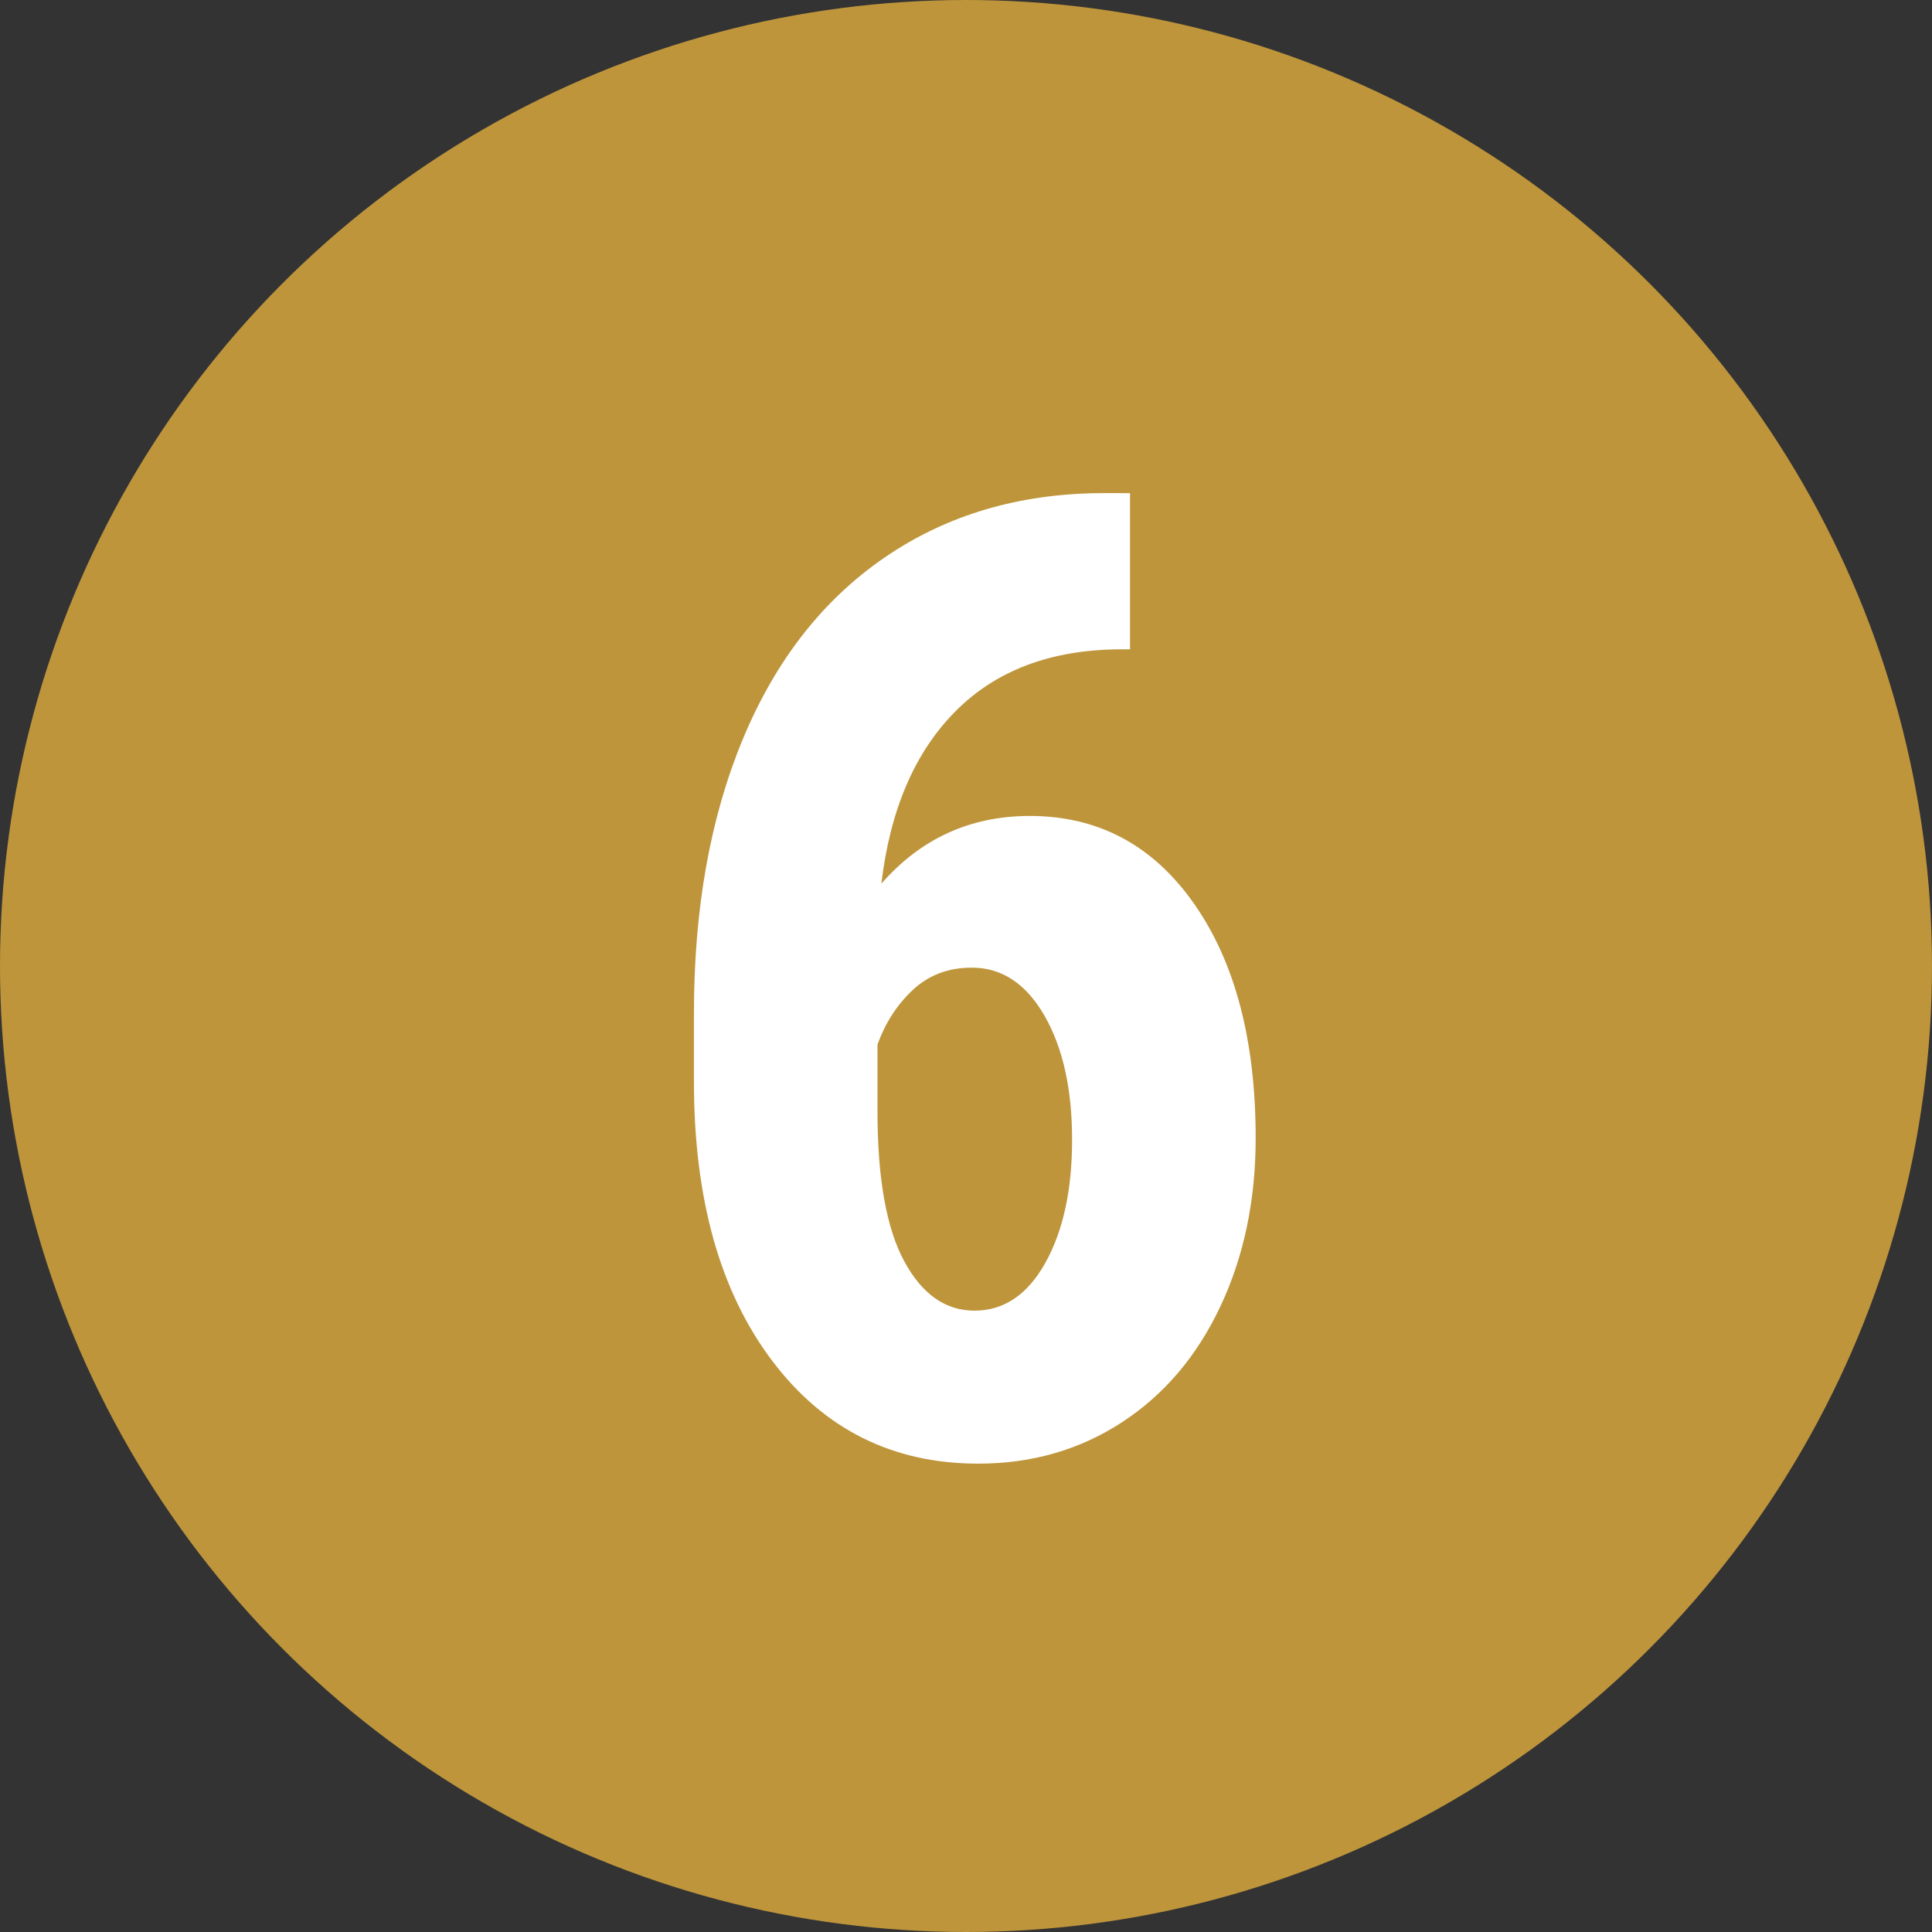 <?xml version="1.0" encoding="UTF-8"?> <!-- Generator: Adobe Illustrator 21.1.0, SVG Export Plug-In . SVG Version: 6.00 Build 0) --> <svg xmlns="http://www.w3.org/2000/svg" xmlns:xlink="http://www.w3.org/1999/xlink" id="Слой_1" x="0px" y="0px" viewBox="0 0 100 100" xml:space="preserve"><rect x="0" y="0" width="100" height="100" fill="#333333" stroke="none"/> <circle fill="#BE953B" cx="50" cy="50" r="50"></circle> <g> <path fill="#FFFFFF" d="M58.49,25.523v8.086h-0.539c-3.571,0.023-6.407,1.096-8.507,3.218c-2.101,2.123-3.375,5.094-3.824,8.911 c2.043-2.335,4.604-3.504,7.682-3.504c3.549,0,6.385,1.517,8.507,4.549c2.123,3.032,3.184,7.075,3.184,12.129 c0,3.212-0.606,6.109-1.819,8.692s-2.915,4.588-5.104,6.014c-2.19,1.427-4.667,2.14-7.429,2.14c-4.447,0-8.013-1.785-10.697-5.357 c-2.685-3.57-4.026-8.377-4.026-14.42v-3.537c0-5.413,0.848-10.152,2.544-14.218c1.695-4.065,4.144-7.193,7.345-9.383 c3.2-2.19,6.935-3.296,11.202-3.319H58.49z M50.303,50.085c-1.213,0-2.229,0.383-3.049,1.147c-0.82,0.766-1.432,1.711-1.836,2.836 v3.443c0,3.466,0.46,6.054,1.381,7.764c0.921,1.71,2.134,2.564,3.639,2.564c1.527,0,2.751-0.826,3.672-2.48 c0.921-1.654,1.381-3.775,1.381-6.363c0-2.633-0.478-4.776-1.432-6.43C53.105,50.912,51.853,50.085,50.303,50.085z"></path> </g> </svg> 